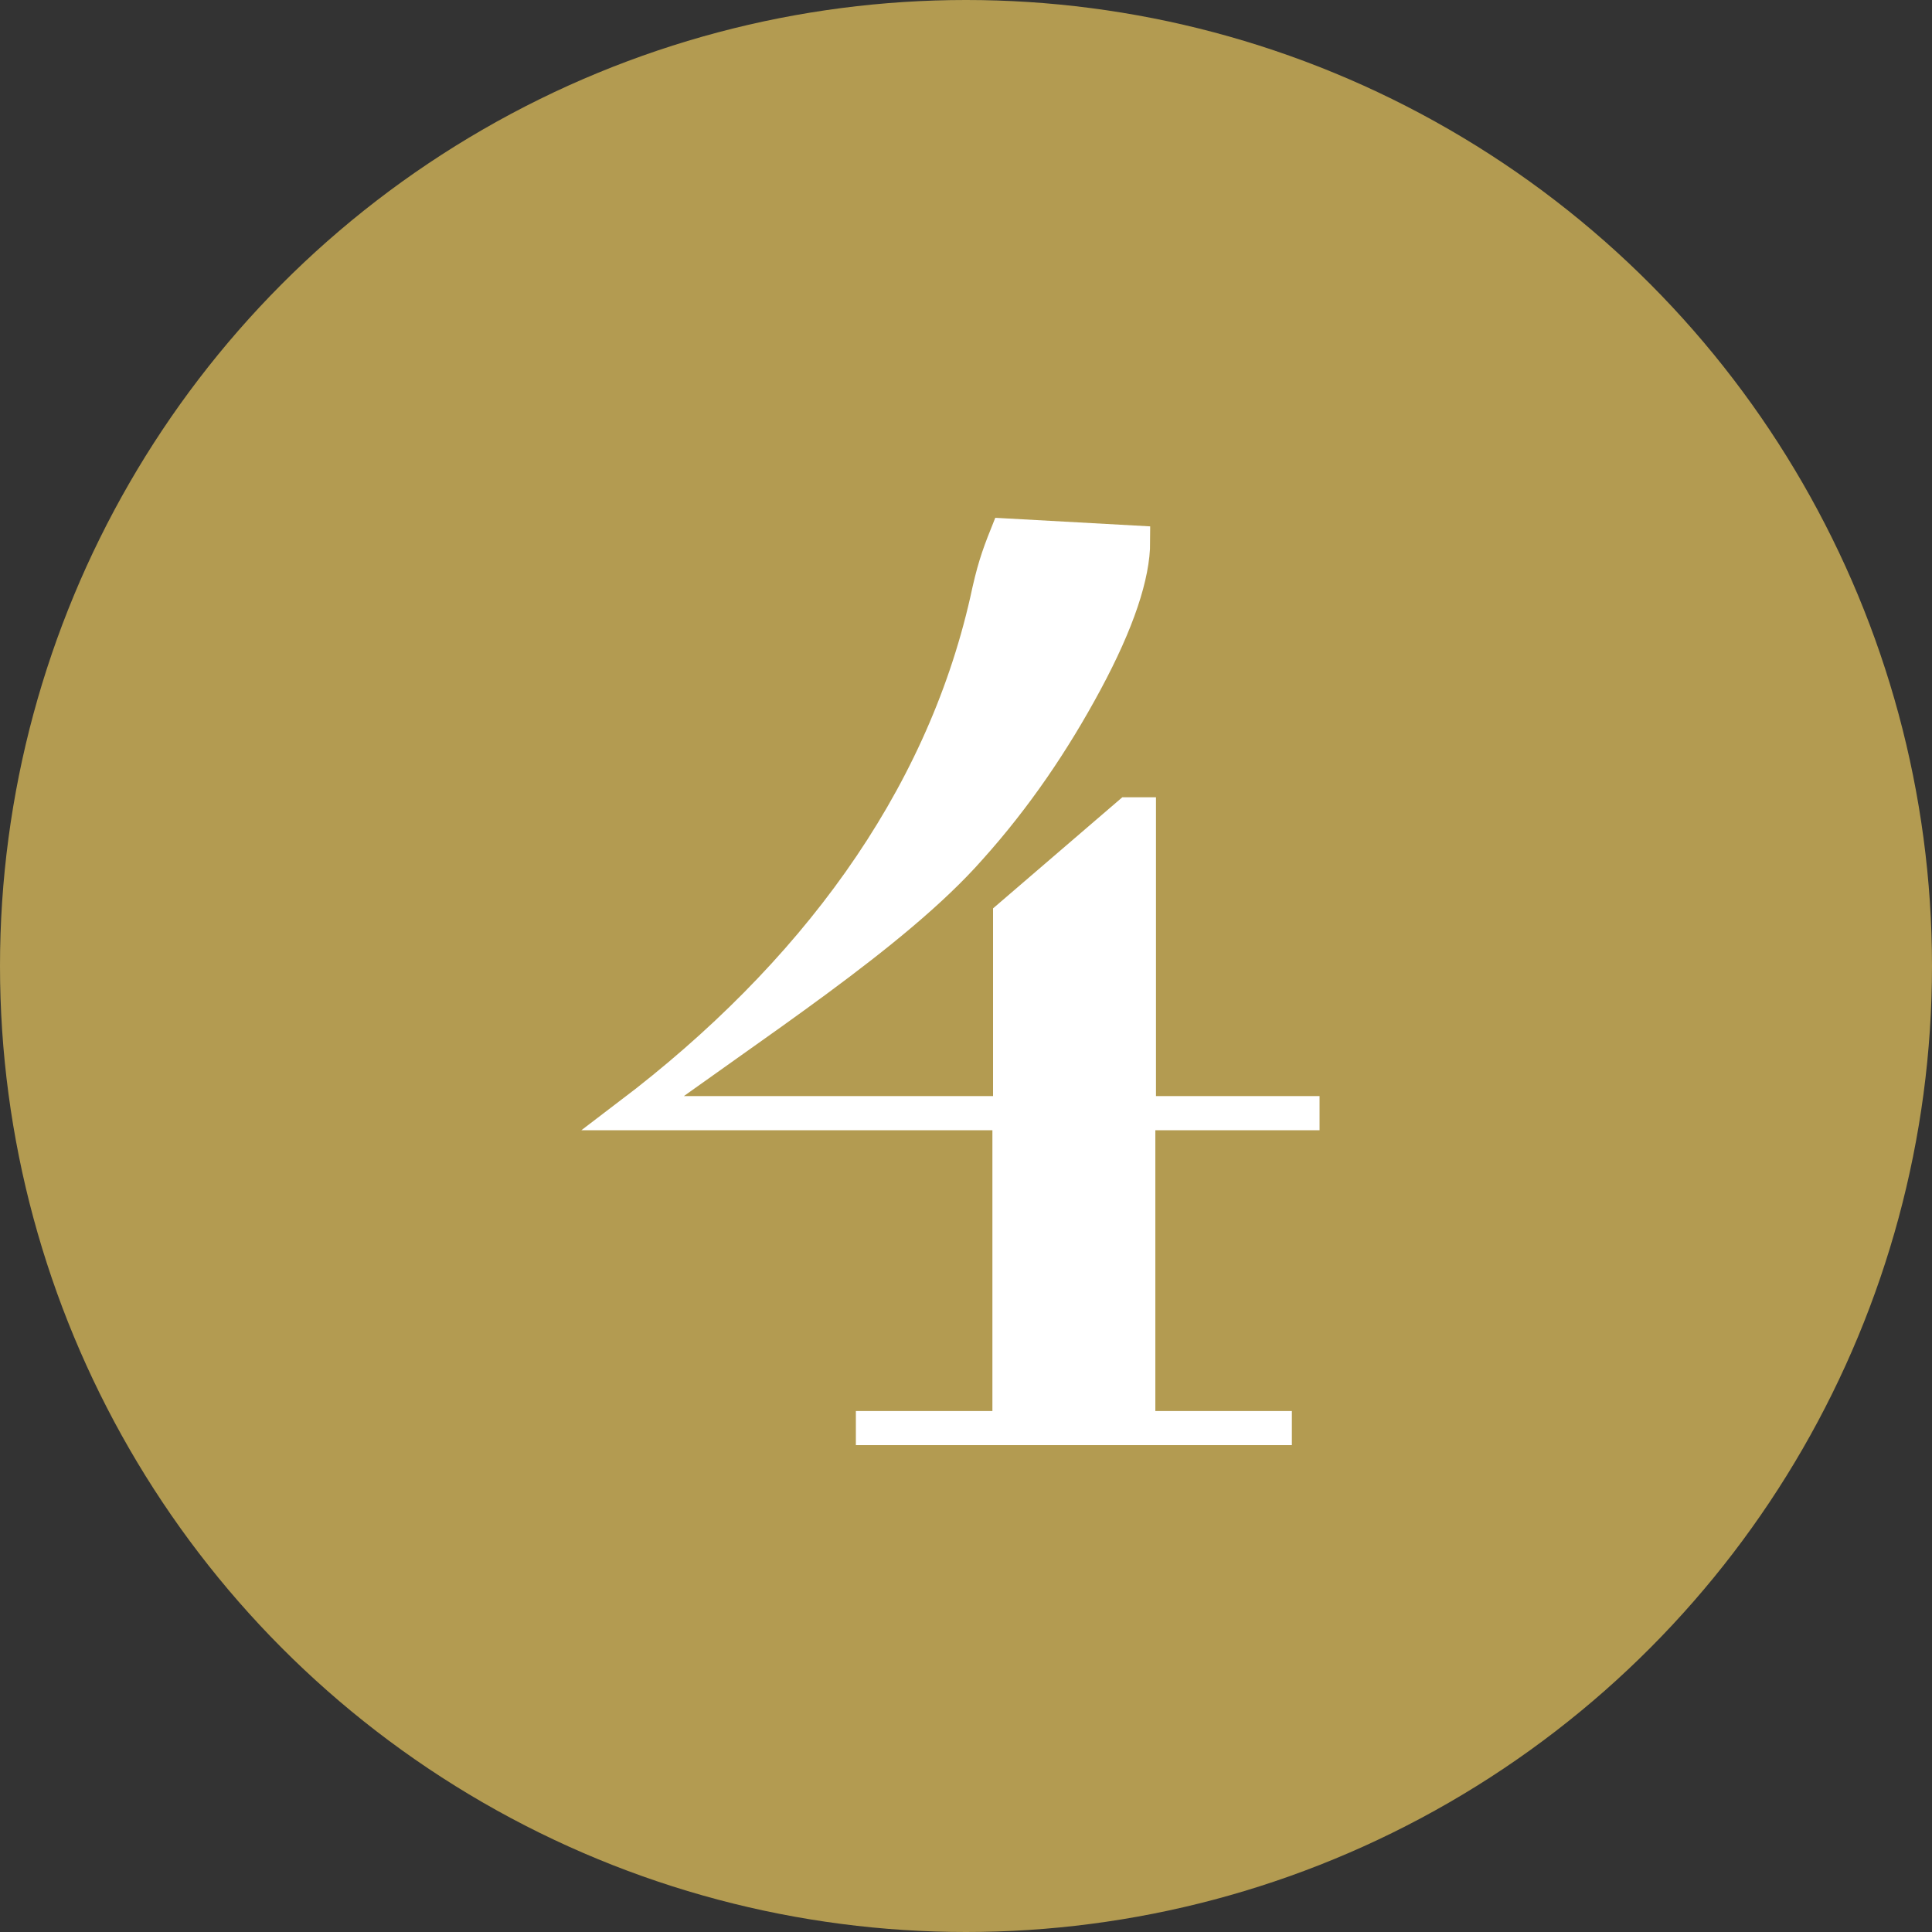 <?xml version="1.0" encoding="UTF-8"?><svg id="a" xmlns="http://www.w3.org/2000/svg" width="30" height="30" viewBox="0 0 30 30"><rect x="0" y="0" width="30" height="30" fill="#333333" stroke="none"/><defs><style>.b{fill:#fff;stroke:#fff;stroke-miterlimit:10;stroke-width:.5px;}.c{fill:#b39b51;}</style></defs><circle class="c" cx="15" cy="15" r="15"/><path class="b" d="M17.69,17.3v4.86h2.12v.03h-6.27v-.03h2.12v-4.86h-5.89c2.83-2.15,4.83-4.84,5.54-7.97.1-.47.17-.68.31-1.03l1.99.11c0,.52-.24,1.25-.74,2.18-.5.93-1.09,1.8-1.8,2.59-1.18,1.34-3.42,2.76-5.22,4.09h5.82v-3.05l1.85-1.59h.18v4.64h2.54v.03h-2.54Z"/></svg>